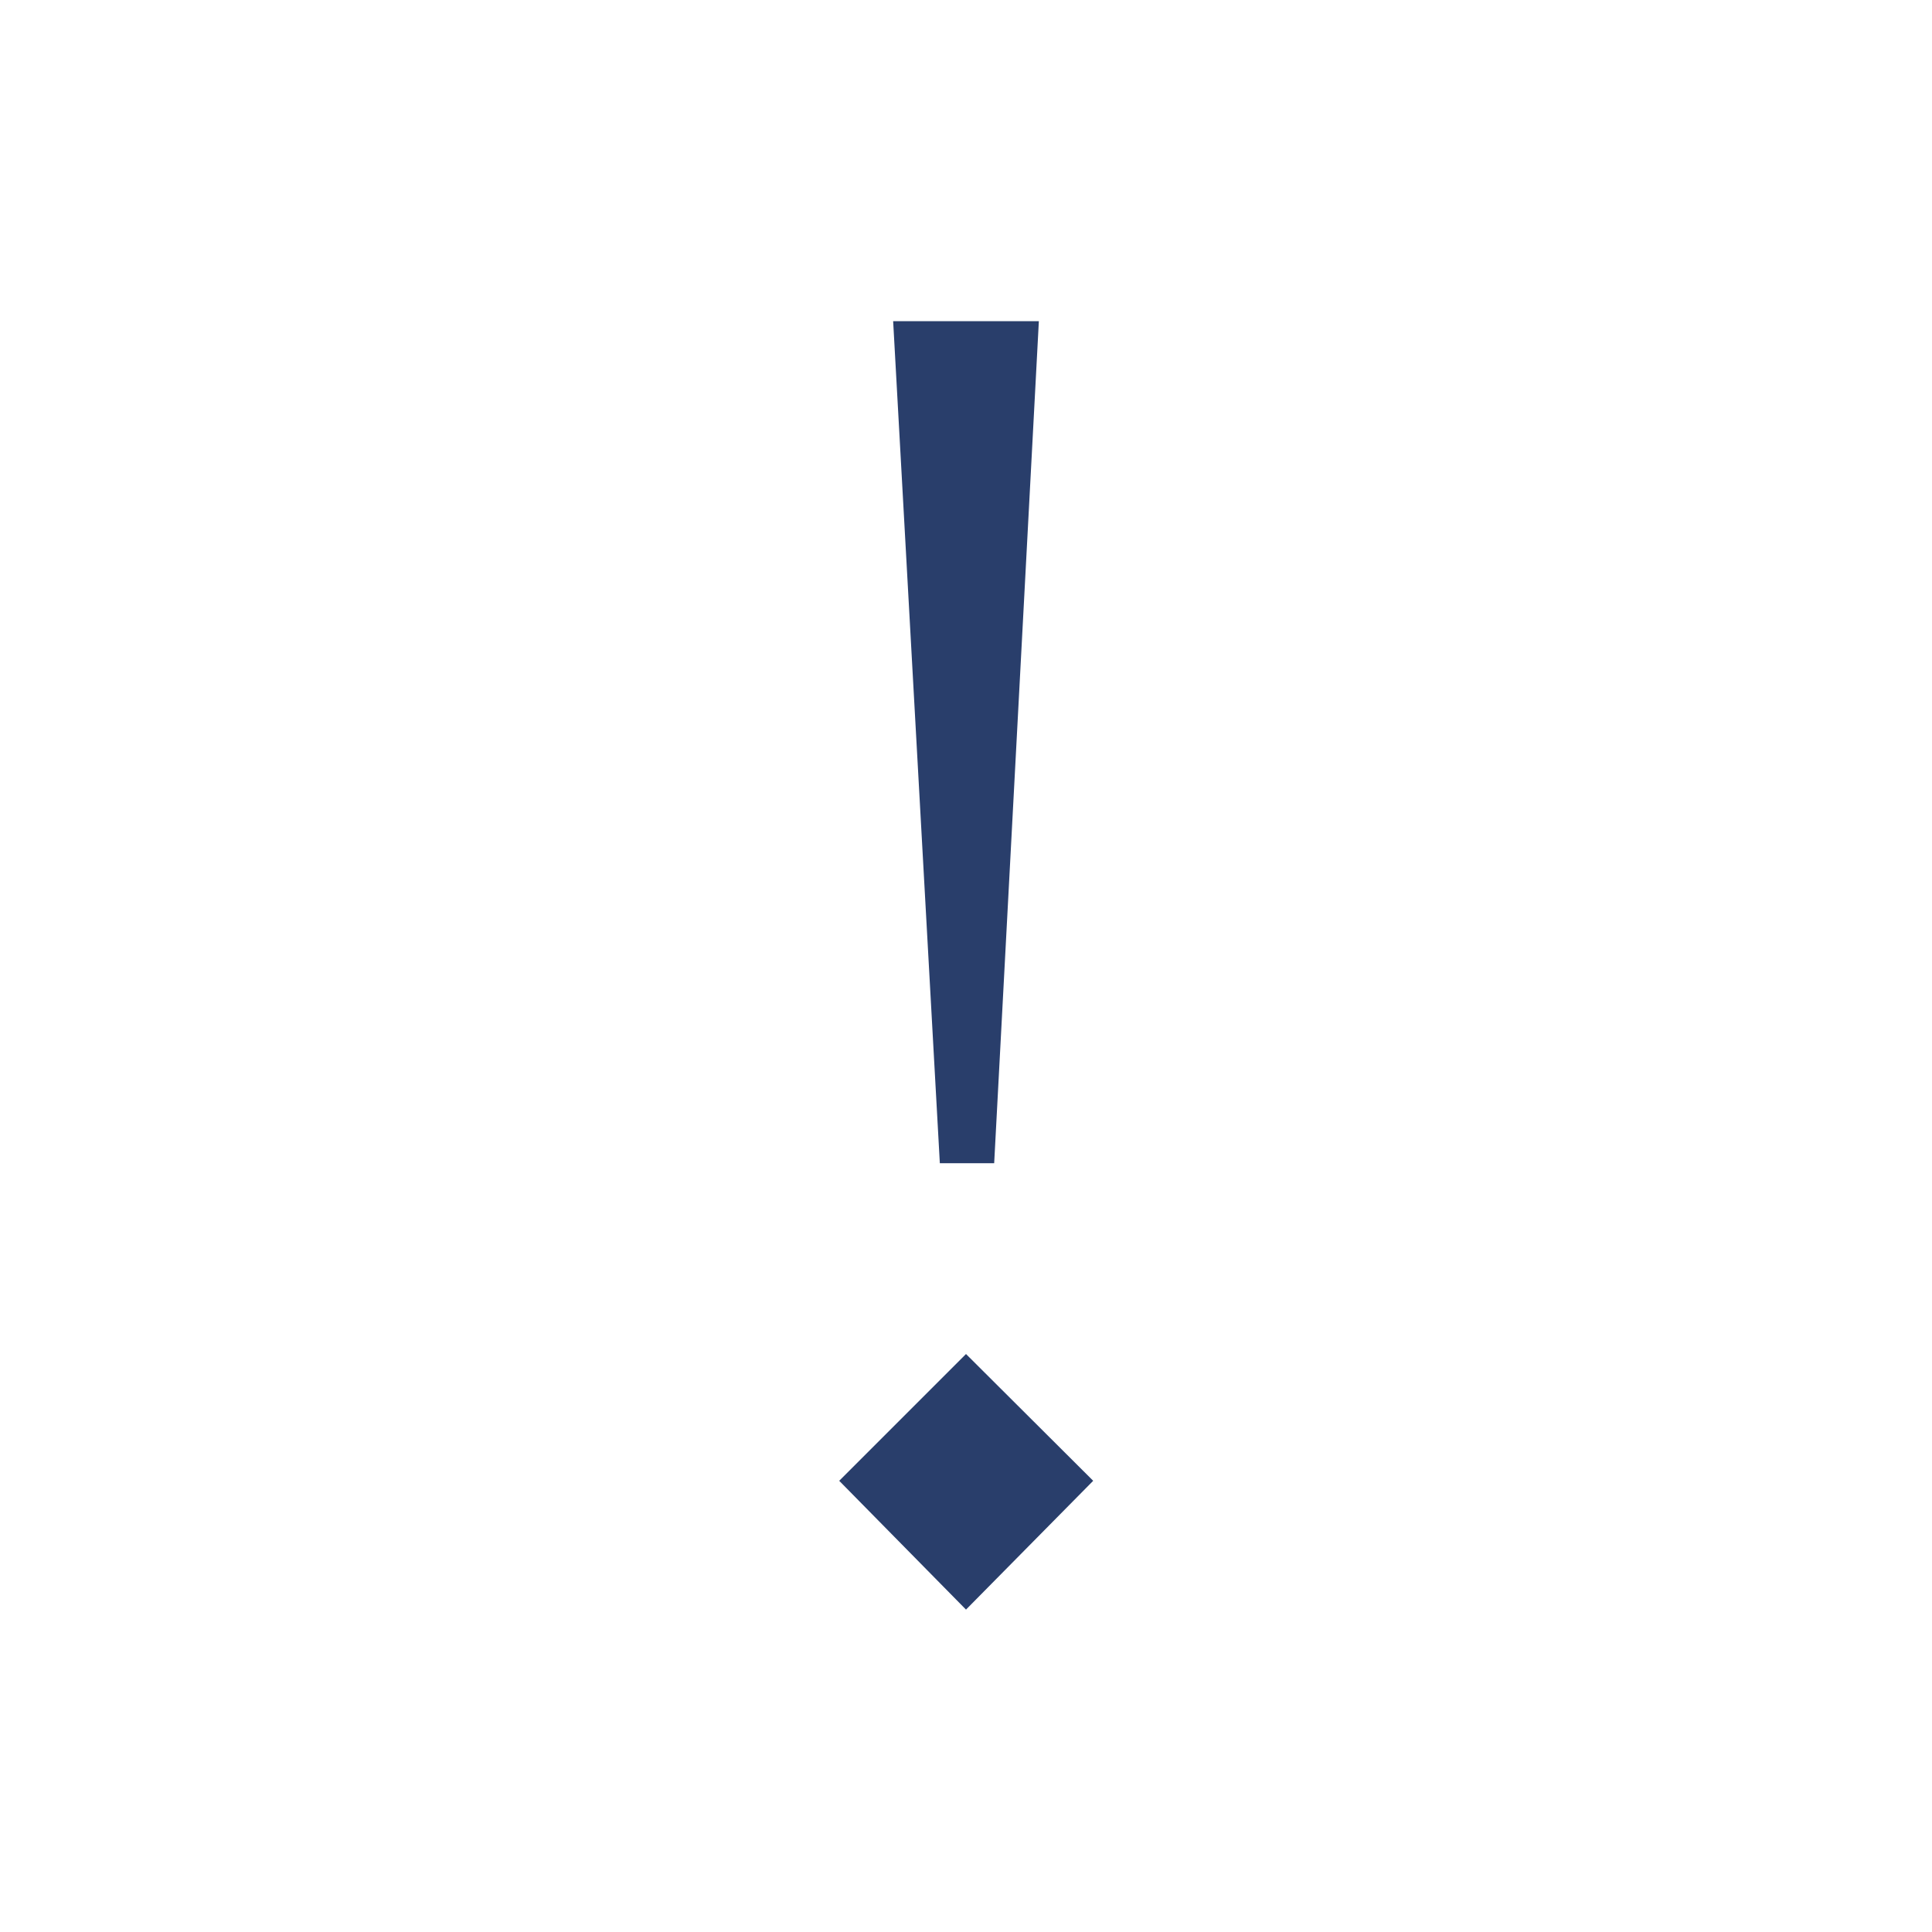 <svg id="Layer_1" xmlns="http://www.w3.org/2000/svg" viewBox="0 0 48 48"><defs><style>.cls-1{fill:#293e6b}</style></defs><path class="cls-1" d="M24 39.99l-3.15-3.2L24 33.64l3.16 3.15-3.16 3.2zm-.65-11.09L22.19 7.98h3.62L24.7 28.9h-1.35z"/></svg>